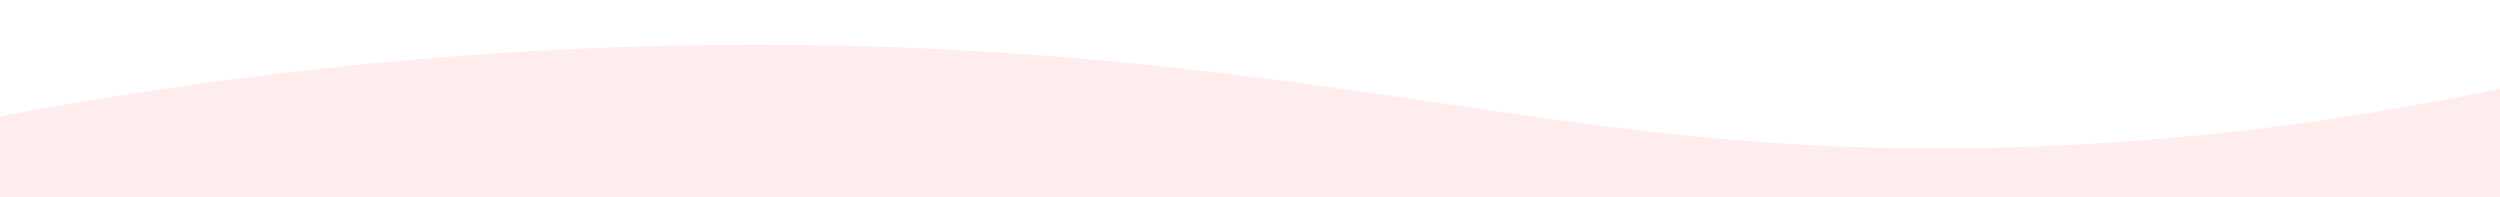 <?xml version="1.0" encoding="utf-8"?>
<!-- Generator: Adobe Illustrator 25.3.0, SVG Export Plug-In . SVG Version: 6.00 Build 0)  -->
<svg version="1.1" id="Layer_1" xmlns="http://www.w3.org/2000/svg" xmlns:xlink="http://www.w3.org/1999/xlink" x="0px" y="0px"
	 viewBox="0 0 1440 113.5" style="enable-background:new 0 0 1440 113.5;" xml:space="preserve">
<rect x="0" y="0" width="1440" height="113.5" fill="#333333" stroke="none"/>
<style type="text/css">
	.st0{clip-path:url(#SVGID_2_);}
	.st1{fill:#FFFFFF;}
	.st2{fill:#FFEDED;}
</style>
<g>
	<defs>
		<rect id="SVGID_1_" transform="matrix(-1 -1.224647e-16 1.224647e-16 -1 1440 113.484)" width="1440" height="113.5"/>
	</defs>
	<clipPath id="SVGID_2_">
		<use xlink:href="#SVGID_1_"  style="overflow:visible;"/>
	</clipPath>
	<g id="bottom" class="st0">
		<rect transform="matrix(-1 -1.224647e-16 1.224647e-16 -1 1440 113.484)" class="st1" width="1440" height="113.5"/>
		<path class="st2" d="M1617.5,2.5l193.2,578.6c-214,71.5-434.8,109.8-656.3,113.9c-172.3,3.2-299.5-15.5-411.8-31.9
			c-99.8-14.6-186-27.3-307.1-27.3c-0.6,0-1.2,0-1.9,0C265,636,90.9,662.3-84,714L-257,129C-26.1,60.8,206,26,432.9,25.8
			c0.8,0,1.7,0,2.5,0c165.7,0,287.9,17.9,395.8,33.8c101.9,15,189.8,27.9,311.8,25.6C1302.6,82.2,1462.3,54.4,1617.5,2.5z"/>
	</g>
</g>
</svg>
